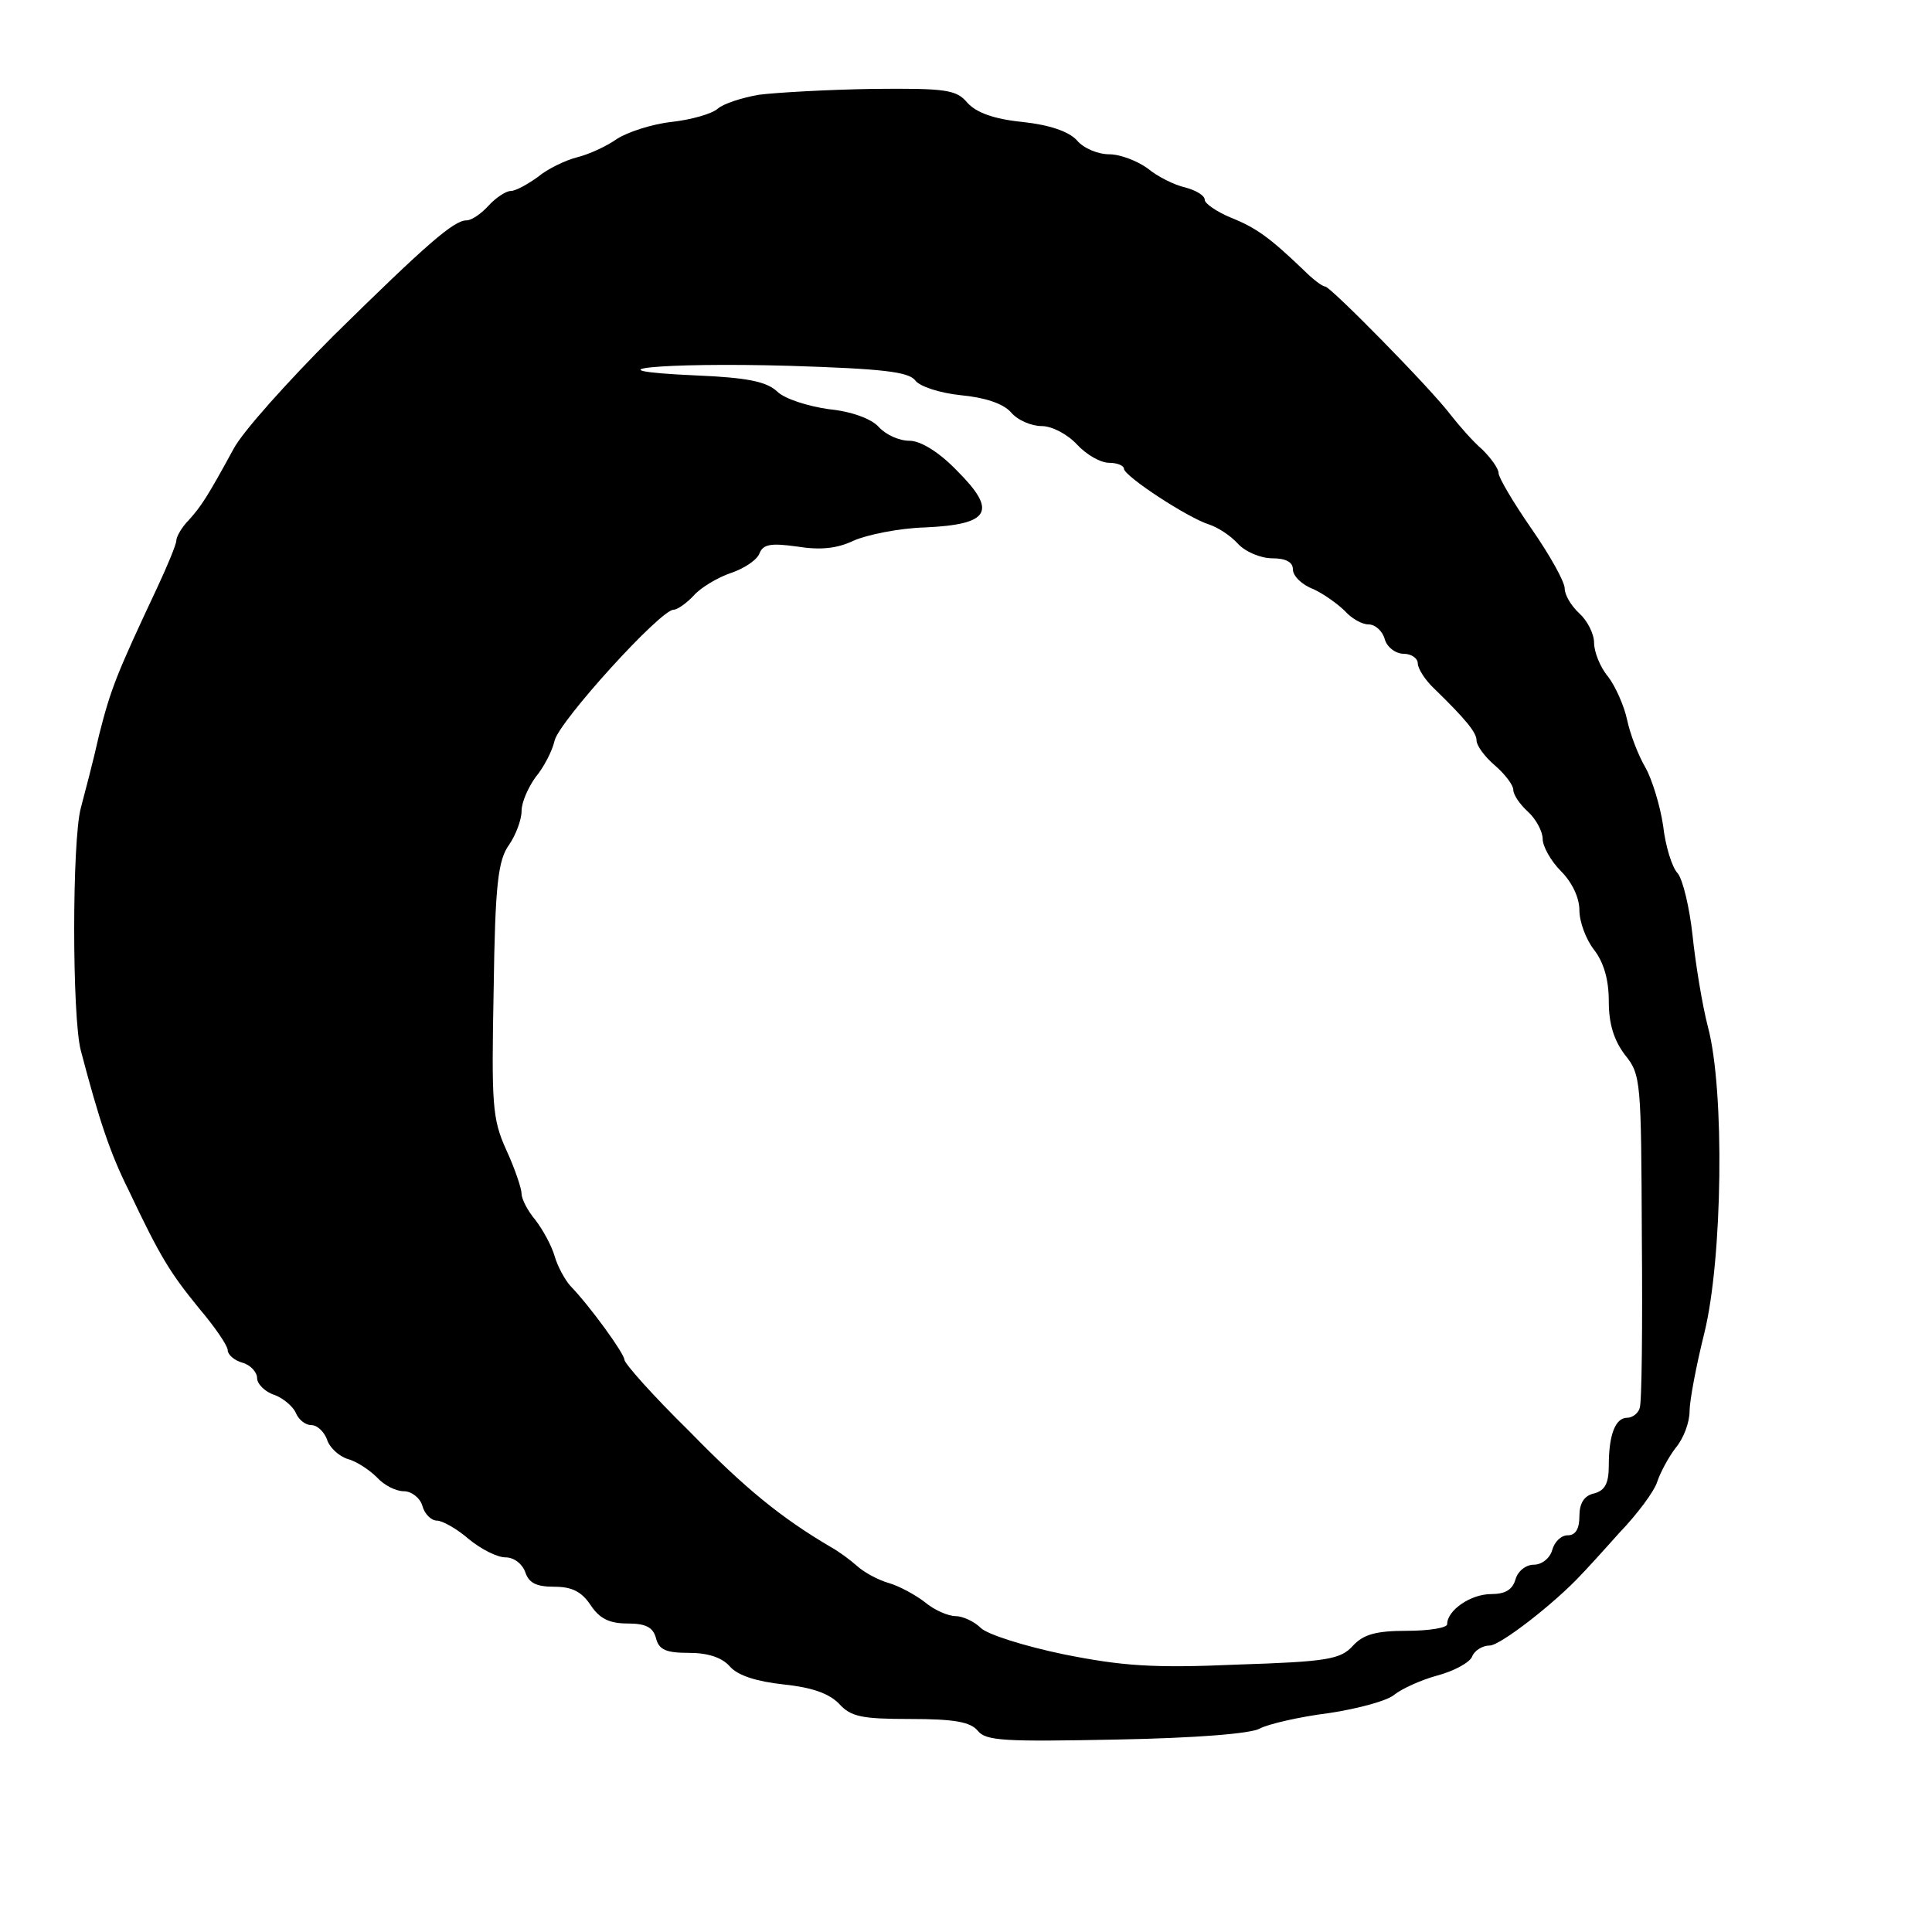 <?xml version="1.0" standalone="no"?>
<!DOCTYPE svg PUBLIC "-//W3C//DTD SVG 20010904//EN"
 "http://www.w3.org/TR/2001/REC-SVG-20010904/DTD/svg10.dtd">
<svg version="1.0" xmlns="http://www.w3.org/2000/svg"
 width="263pt" height="263pt" viewBox="0 0 263 263"
 preserveAspectRatio="xMidYMid meet">
<g transform="translate(0,263) scale(0.1,-0.1)"
fill="#000000" stroke="none">
<path d="M1033 2501 c-23 -4 -48 -12 -56 -19 -8 -7 -36 -15 -63 -18 -27 -3
-60 -14 -74 -23 -14 -10 -38 -21 -54 -25 -16 -4 -41 -16 -54 -27 -14 -10 -30
-19 -37 -19 -6 0 -20 -9 -30 -20 -10 -11 -23 -20 -30 -20 -17 0 -53 -31 -181
-157 -62 -62 -124 -131 -136 -154 -36 -66 -44 -78 -61 -97 -10 -10 -17 -23
-17 -28 0 -5 -12 -34 -26 -64 -55 -117 -63 -137 -79 -200 -8 -36 -20 -81 -25
-100 -12 -45 -12 -284 0 -330 25 -95 40 -140 65 -190 44 -93 57 -113 96 -161
22 -26 39 -51 39 -57 0 -6 9 -14 20 -17 11 -3 20 -13 20 -21 0 -8 11 -19 24
-23 13 -5 26 -17 29 -25 4 -9 13 -16 21 -16 8 0 17 -9 21 -19 3 -11 16 -23 28
-27 12 -3 30 -15 40 -25 10 -11 26 -19 37 -19 10 0 22 -9 25 -20 3 -11 12 -20
20 -20 7 0 27 -11 43 -25 17 -14 39 -25 50 -25 12 0 23 -9 27 -20 5 -15 15
-20 40 -20 24 0 37 -7 49 -25 12 -18 25 -25 50 -25 25 0 35 -5 39 -20 4 -16
14 -20 45 -20 25 0 45 -6 56 -19 11 -12 36 -20 73 -24 38 -4 61 -12 75 -26 16
-18 31 -21 97 -21 60 0 82 -4 92 -16 11 -14 37 -15 189 -12 107 2 183 8 195
15 11 6 54 16 94 21 40 6 80 17 89 25 10 8 36 20 58 26 23 6 45 18 48 26 3 8
14 15 24 15 14 0 88 57 125 97 4 4 27 29 51 56 25 26 48 57 52 70 4 12 15 33
25 46 11 13 19 35 19 50 0 14 9 62 20 106 25 101 28 331 5 417 -8 31 -17 87
-21 125 -4 37 -13 75 -20 84 -8 8 -17 38 -20 65 -4 27 -15 63 -24 79 -10 17
-21 46 -25 65 -4 19 -16 46 -26 59 -11 13 -19 34 -19 46 0 12 -9 30 -20 40
-11 10 -20 25 -20 34 0 9 -20 45 -45 81 -25 36 -45 70 -45 76 0 6 -10 20 -22
32 -13 11 -32 33 -43 47 -27 36 -164 175 -171 175 -4 0 -17 10 -30 23 -46 44
-64 57 -99 71 -19 8 -35 19 -35 24 0 6 -12 13 -27 17 -14 3 -38 15 -51 26 -14
10 -37 19 -52 19 -15 0 -35 8 -44 19 -11 12 -37 21 -74 25 -40 4 -63 13 -75
26 -15 18 -29 20 -129 19 -62 -1 -132 -5 -155 -8z m213 -389 c6 -8 33 -17 62
-20 32 -3 57 -11 68 -23 9 -11 28 -19 42 -19 14 0 35 -11 48 -25 13 -14 32
-25 44 -25 11 0 20 -4 20 -8 0 -10 87 -67 116 -76 12 -4 29 -15 39 -26 10 -11
31 -20 47 -20 18 0 28 -5 28 -15 0 -9 12 -21 28 -27 15 -7 34 -21 43 -30 9
-10 23 -18 32 -18 9 0 19 -9 22 -20 3 -11 15 -20 26 -20 10 0 19 -6 19 -13 0
-7 10 -23 23 -35 42 -41 57 -59 57 -70 0 -7 11 -22 25 -34 14 -12 25 -27 25
-33 0 -7 9 -20 20 -30 11 -10 20 -27 20 -37 0 -10 11 -30 25 -44 15 -15 25
-36 25 -53 0 -16 9 -40 20 -54 13 -17 20 -40 20 -70 0 -31 7 -53 22 -73 22
-27 22 -36 23 -248 1 -122 0 -227 -3 -233 -2 -7 -10 -13 -17 -13 -16 0 -25
-23 -25 -65 0 -24 -5 -34 -20 -38 -14 -3 -20 -14 -20 -31 0 -17 -5 -26 -16
-26 -9 0 -18 -9 -21 -20 -3 -11 -14 -20 -25 -20 -11 0 -22 -9 -25 -20 -4 -14
-14 -20 -33 -20 -28 0 -60 -22 -60 -41 0 -5 -25 -9 -55 -9 -42 0 -59 -5 -73
-20 -17 -19 -35 -22 -158 -26 -114 -5 -156 -2 -236 14 -53 11 -104 27 -113 36
-9 9 -25 16 -34 16 -10 0 -29 8 -42 19 -13 10 -35 22 -49 26 -14 4 -33 14 -43
23 -9 8 -25 20 -36 26 -68 40 -117 80 -193 158 -49 48 -88 92 -88 97 0 8 -46
72 -74 101 -7 8 -17 26 -21 40 -4 14 -16 36 -26 49 -11 13 -19 29 -19 36 0 7
-9 34 -21 60 -19 42 -20 62 -17 218 2 144 6 176 21 197 9 13 17 34 17 46 0 12
9 32 19 46 11 13 23 36 26 50 7 27 144 178 162 178 5 0 18 9 28 20 9 10 32 24
50 30 18 6 36 18 39 27 5 12 15 14 51 9 31 -5 54 -3 77 8 18 8 62 17 97 18 89
4 99 22 44 77 -25 26 -50 41 -65 41 -14 0 -32 8 -42 19 -10 11 -37 21 -68 24
-28 4 -60 14 -70 24 -15 14 -42 19 -112 22 -154 7 -47 18 129 13 126 -4 162
-8 171 -20z"/>
</g>
</svg>
